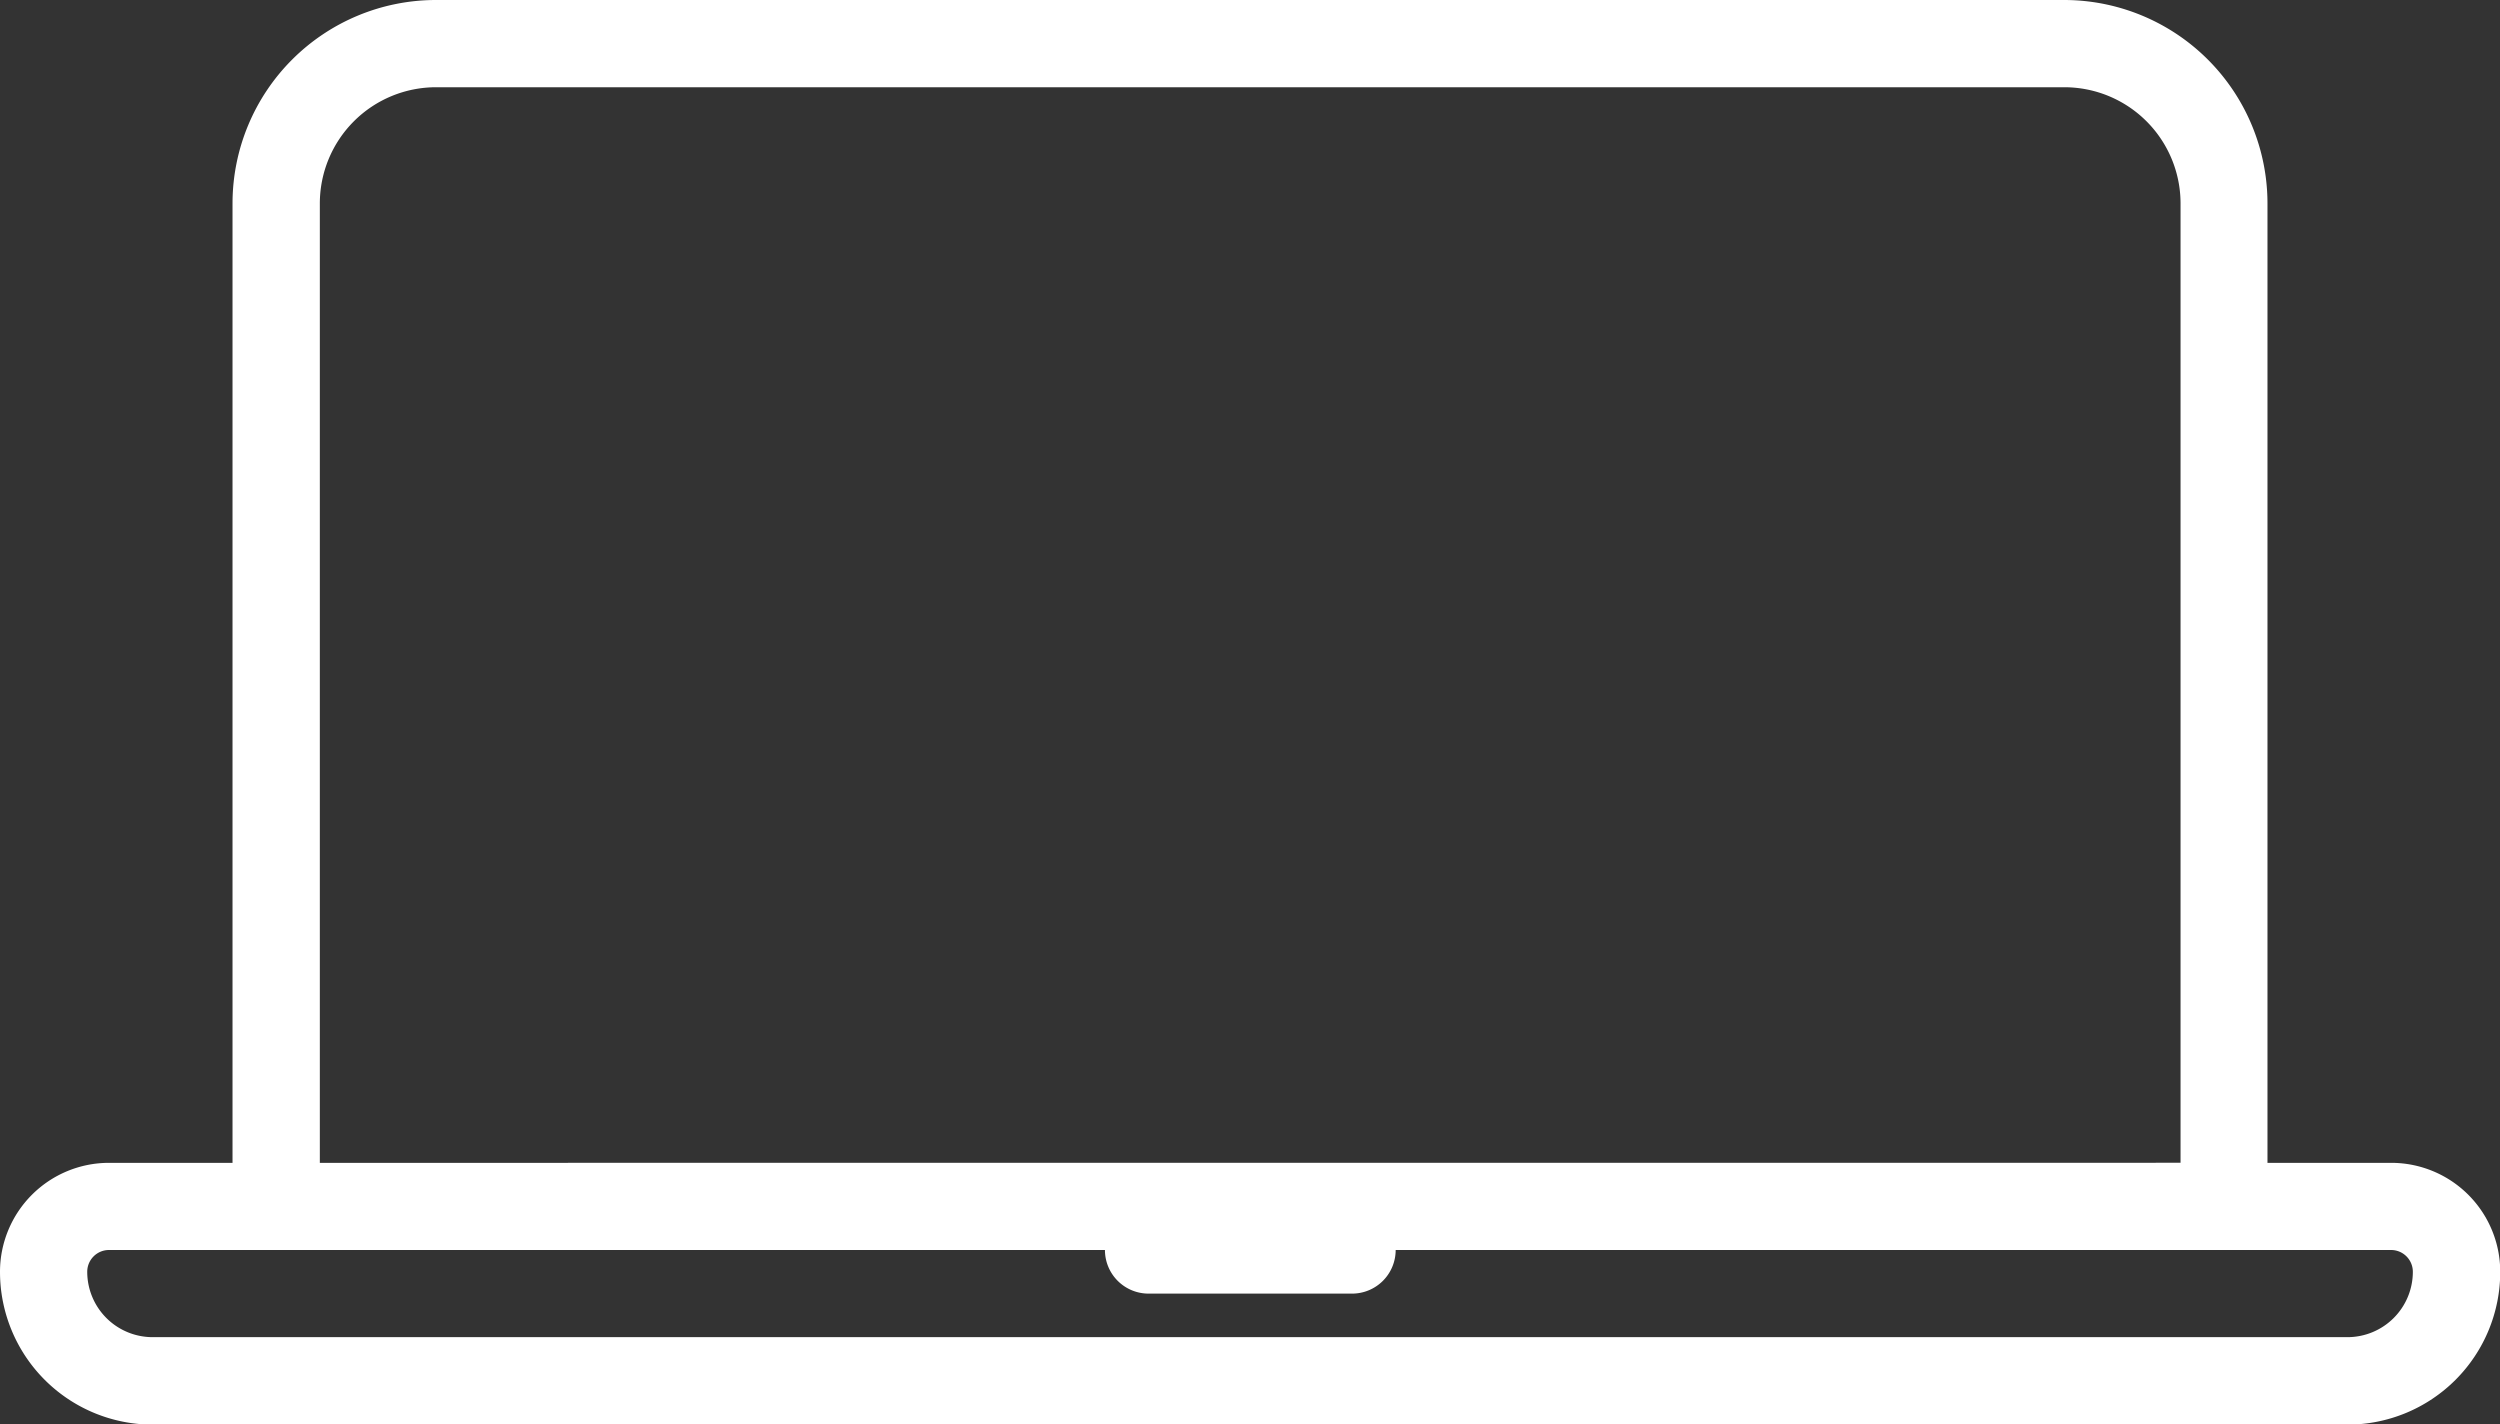 <svg xmlns="http://www.w3.org/2000/svg" width="32.728" height="18.648" viewBox="0 0 32.728 18.648">
  <rect x="0" y="0" width="32.728" height="18.648" fill="#333333" stroke="none"/>
  <path id="noun-macbook-5757486" d="M261.113,400.933V388.374a2.664,2.664,0,0,0-2.664-2.664H237.137a2.664,2.664,0,0,0-2.664,2.664v12.559h-1.617a1.427,1.427,0,0,0-1.427,1.427,2,2,0,0,0,2,2H262.16a2,2,0,0,0,2-2,1.427,1.427,0,0,0-1.427-1.427ZM249.7,402.074a.571.571,0,0,1-.571.571h-2.664a.571.571,0,0,1-.571-.571H232.856a.285.285,0,0,0-.285.285.856.856,0,0,0,.856.856H262.16a.856.856,0,0,0,.856-.856.285.285,0,0,0-.285-.285Zm10.275-1.142V388.374a1.522,1.522,0,0,0-1.522-1.522H237.138a1.522,1.522,0,0,0-1.522,1.522v12.559Z" transform="translate(-231.429 -385.71)" fill="#fff" fill-rule="evenodd"/>
</svg>
